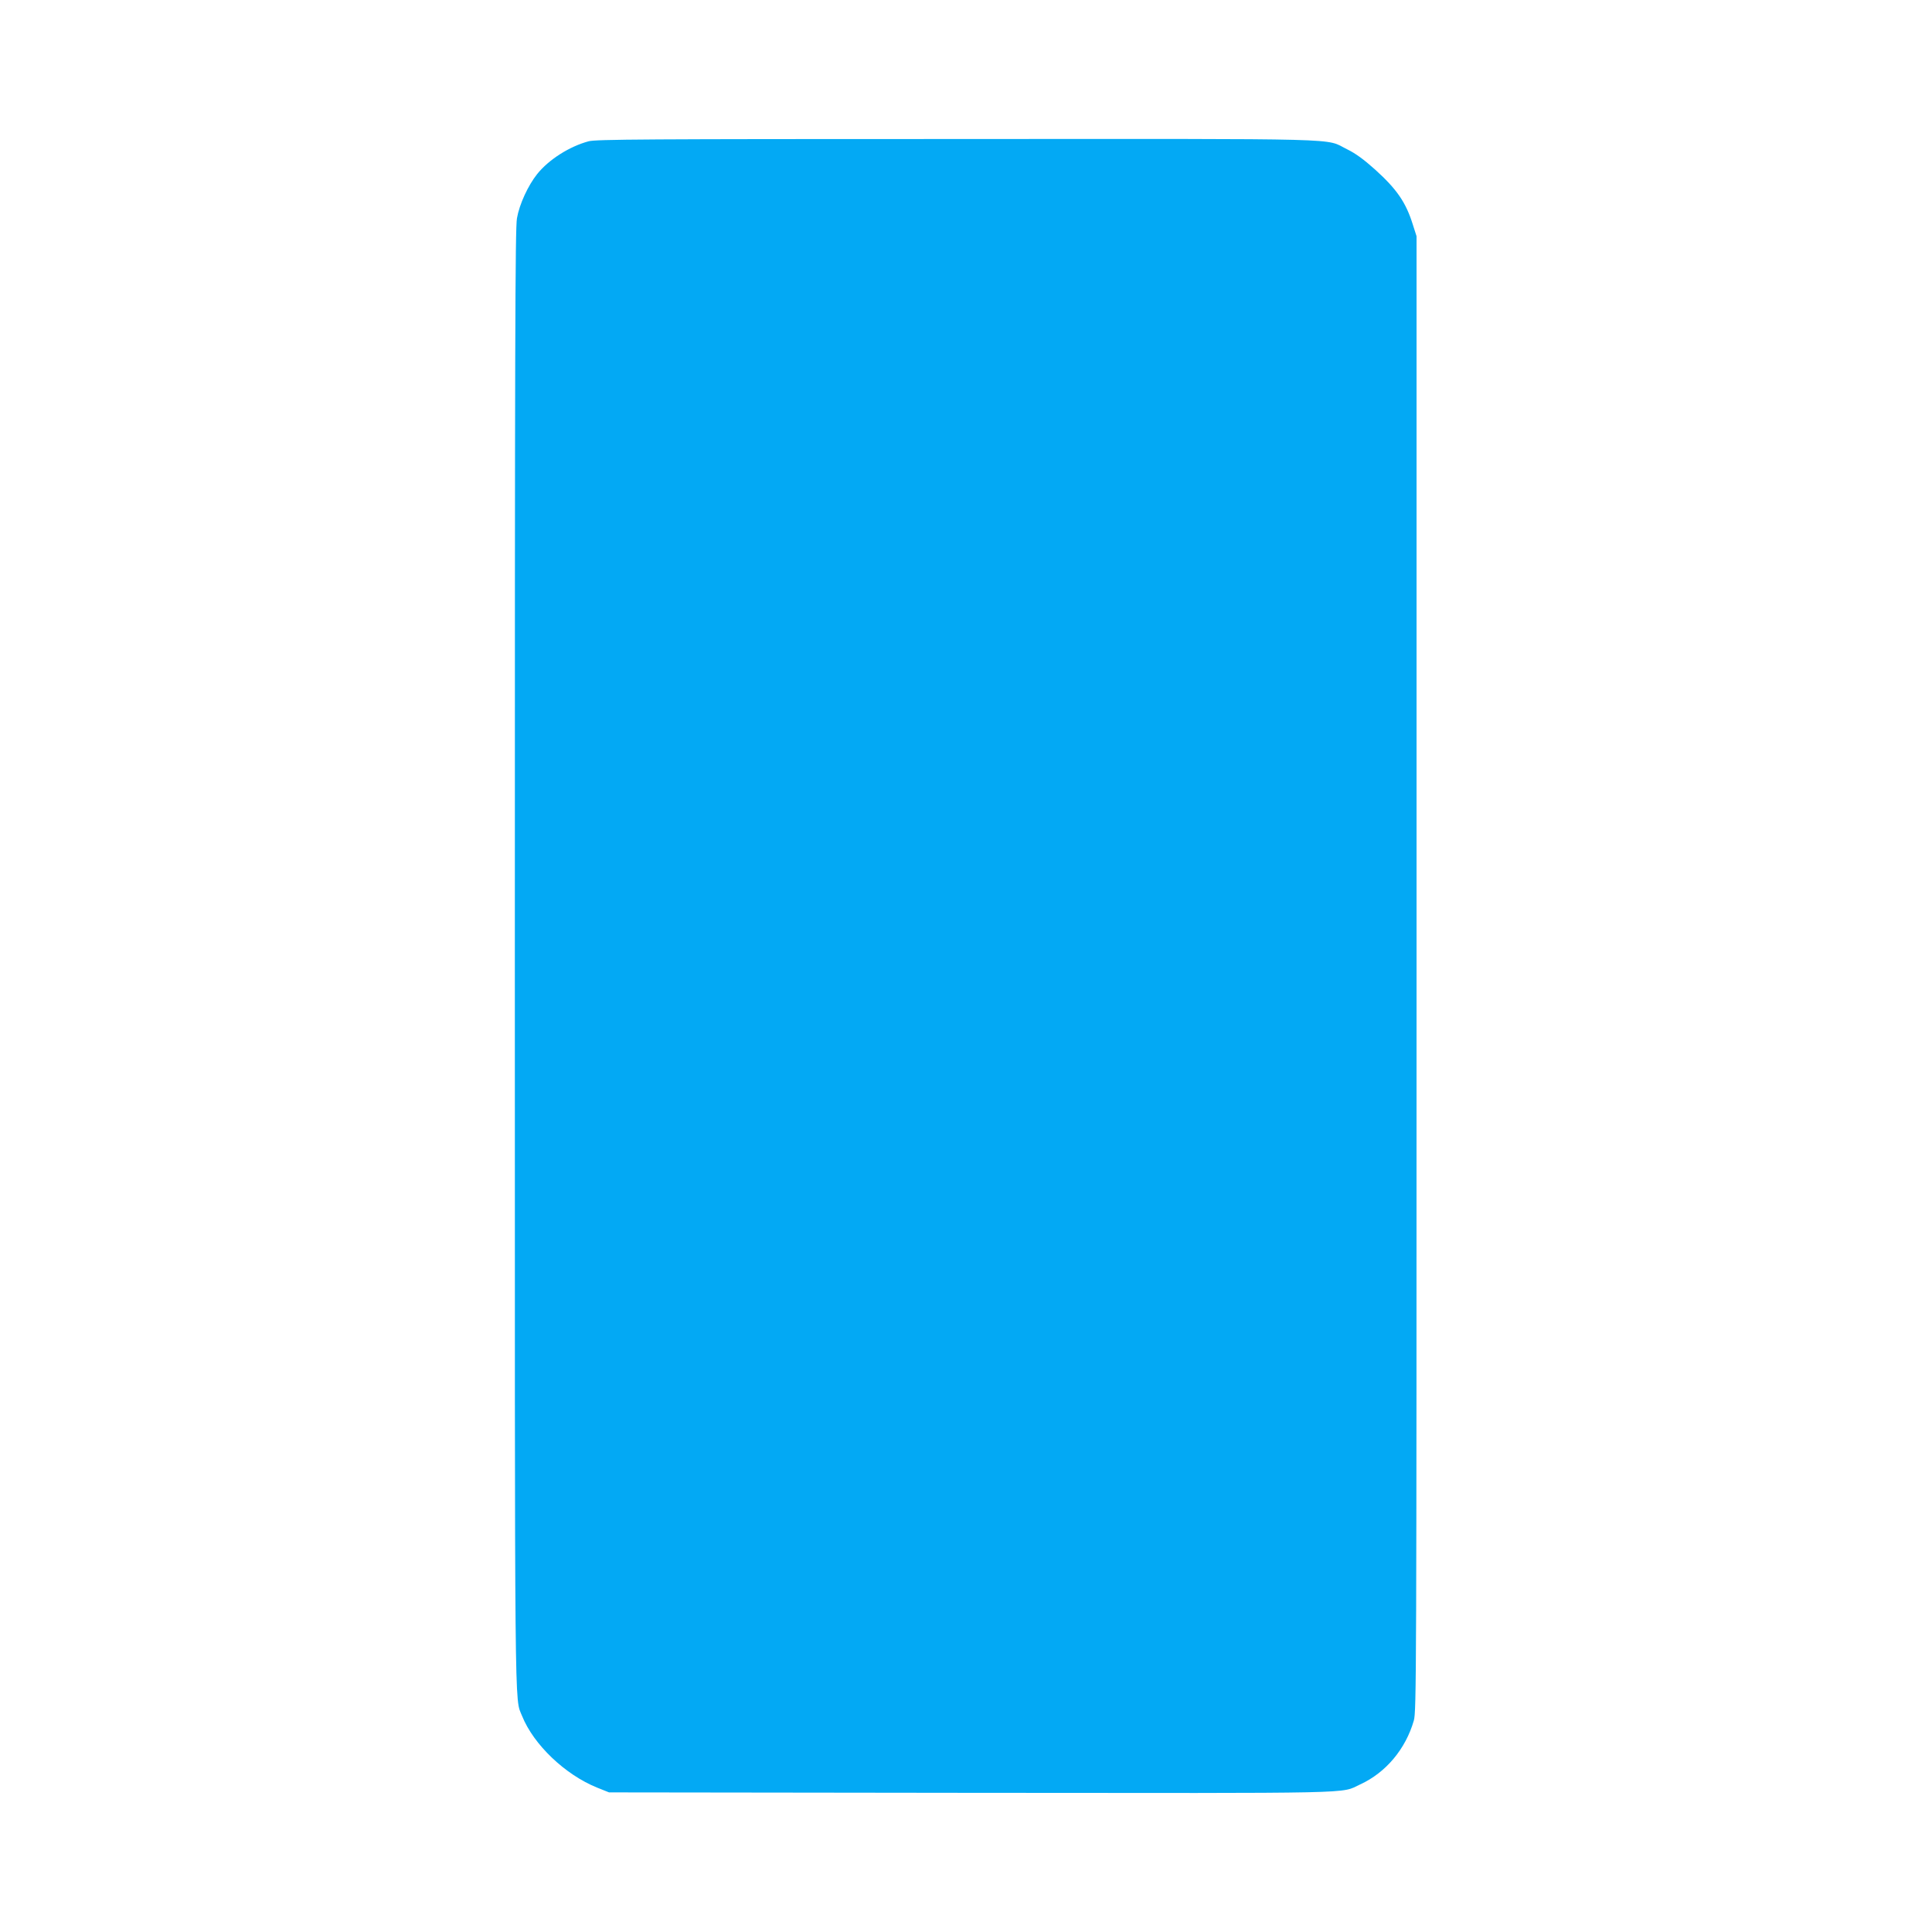 <?xml version="1.0" standalone="no"?>
<!DOCTYPE svg PUBLIC "-//W3C//DTD SVG 20010904//EN"
 "http://www.w3.org/TR/2001/REC-SVG-20010904/DTD/svg10.dtd">
<svg version="1.0" xmlns="http://www.w3.org/2000/svg"
 width="1280pt" height="1280pt" viewBox="0 0 1280 1280"
 preserveAspectRatio="xMidYMid meet">
<g transform="translate(0,1280) scale(0.1,-0.1)"
fill="#03a9f4" stroke="none">
<path d="M3900 11864 c-127 -34 -264 -121 -341 -217 -60 -75 -118 -200 -134
-293 -12 -67 -14 -803 -14 -4899 0 -5170 -3 -4895 48 -5024 76 -189 284 -388
496 -474 l80 -32 2399 -3 c2628 -2 2441 -7 2578 56 170 78 301 235 355 423 17
62 18 254 18 4949 l0 4885 -24 75 c-46 149 -107 237 -251 367 -75 67 -128 106
-185 134 -154 75 68 69 -2585 68 -2064 0 -2392 -2 -2440 -15z"/>
</g>
</svg>
